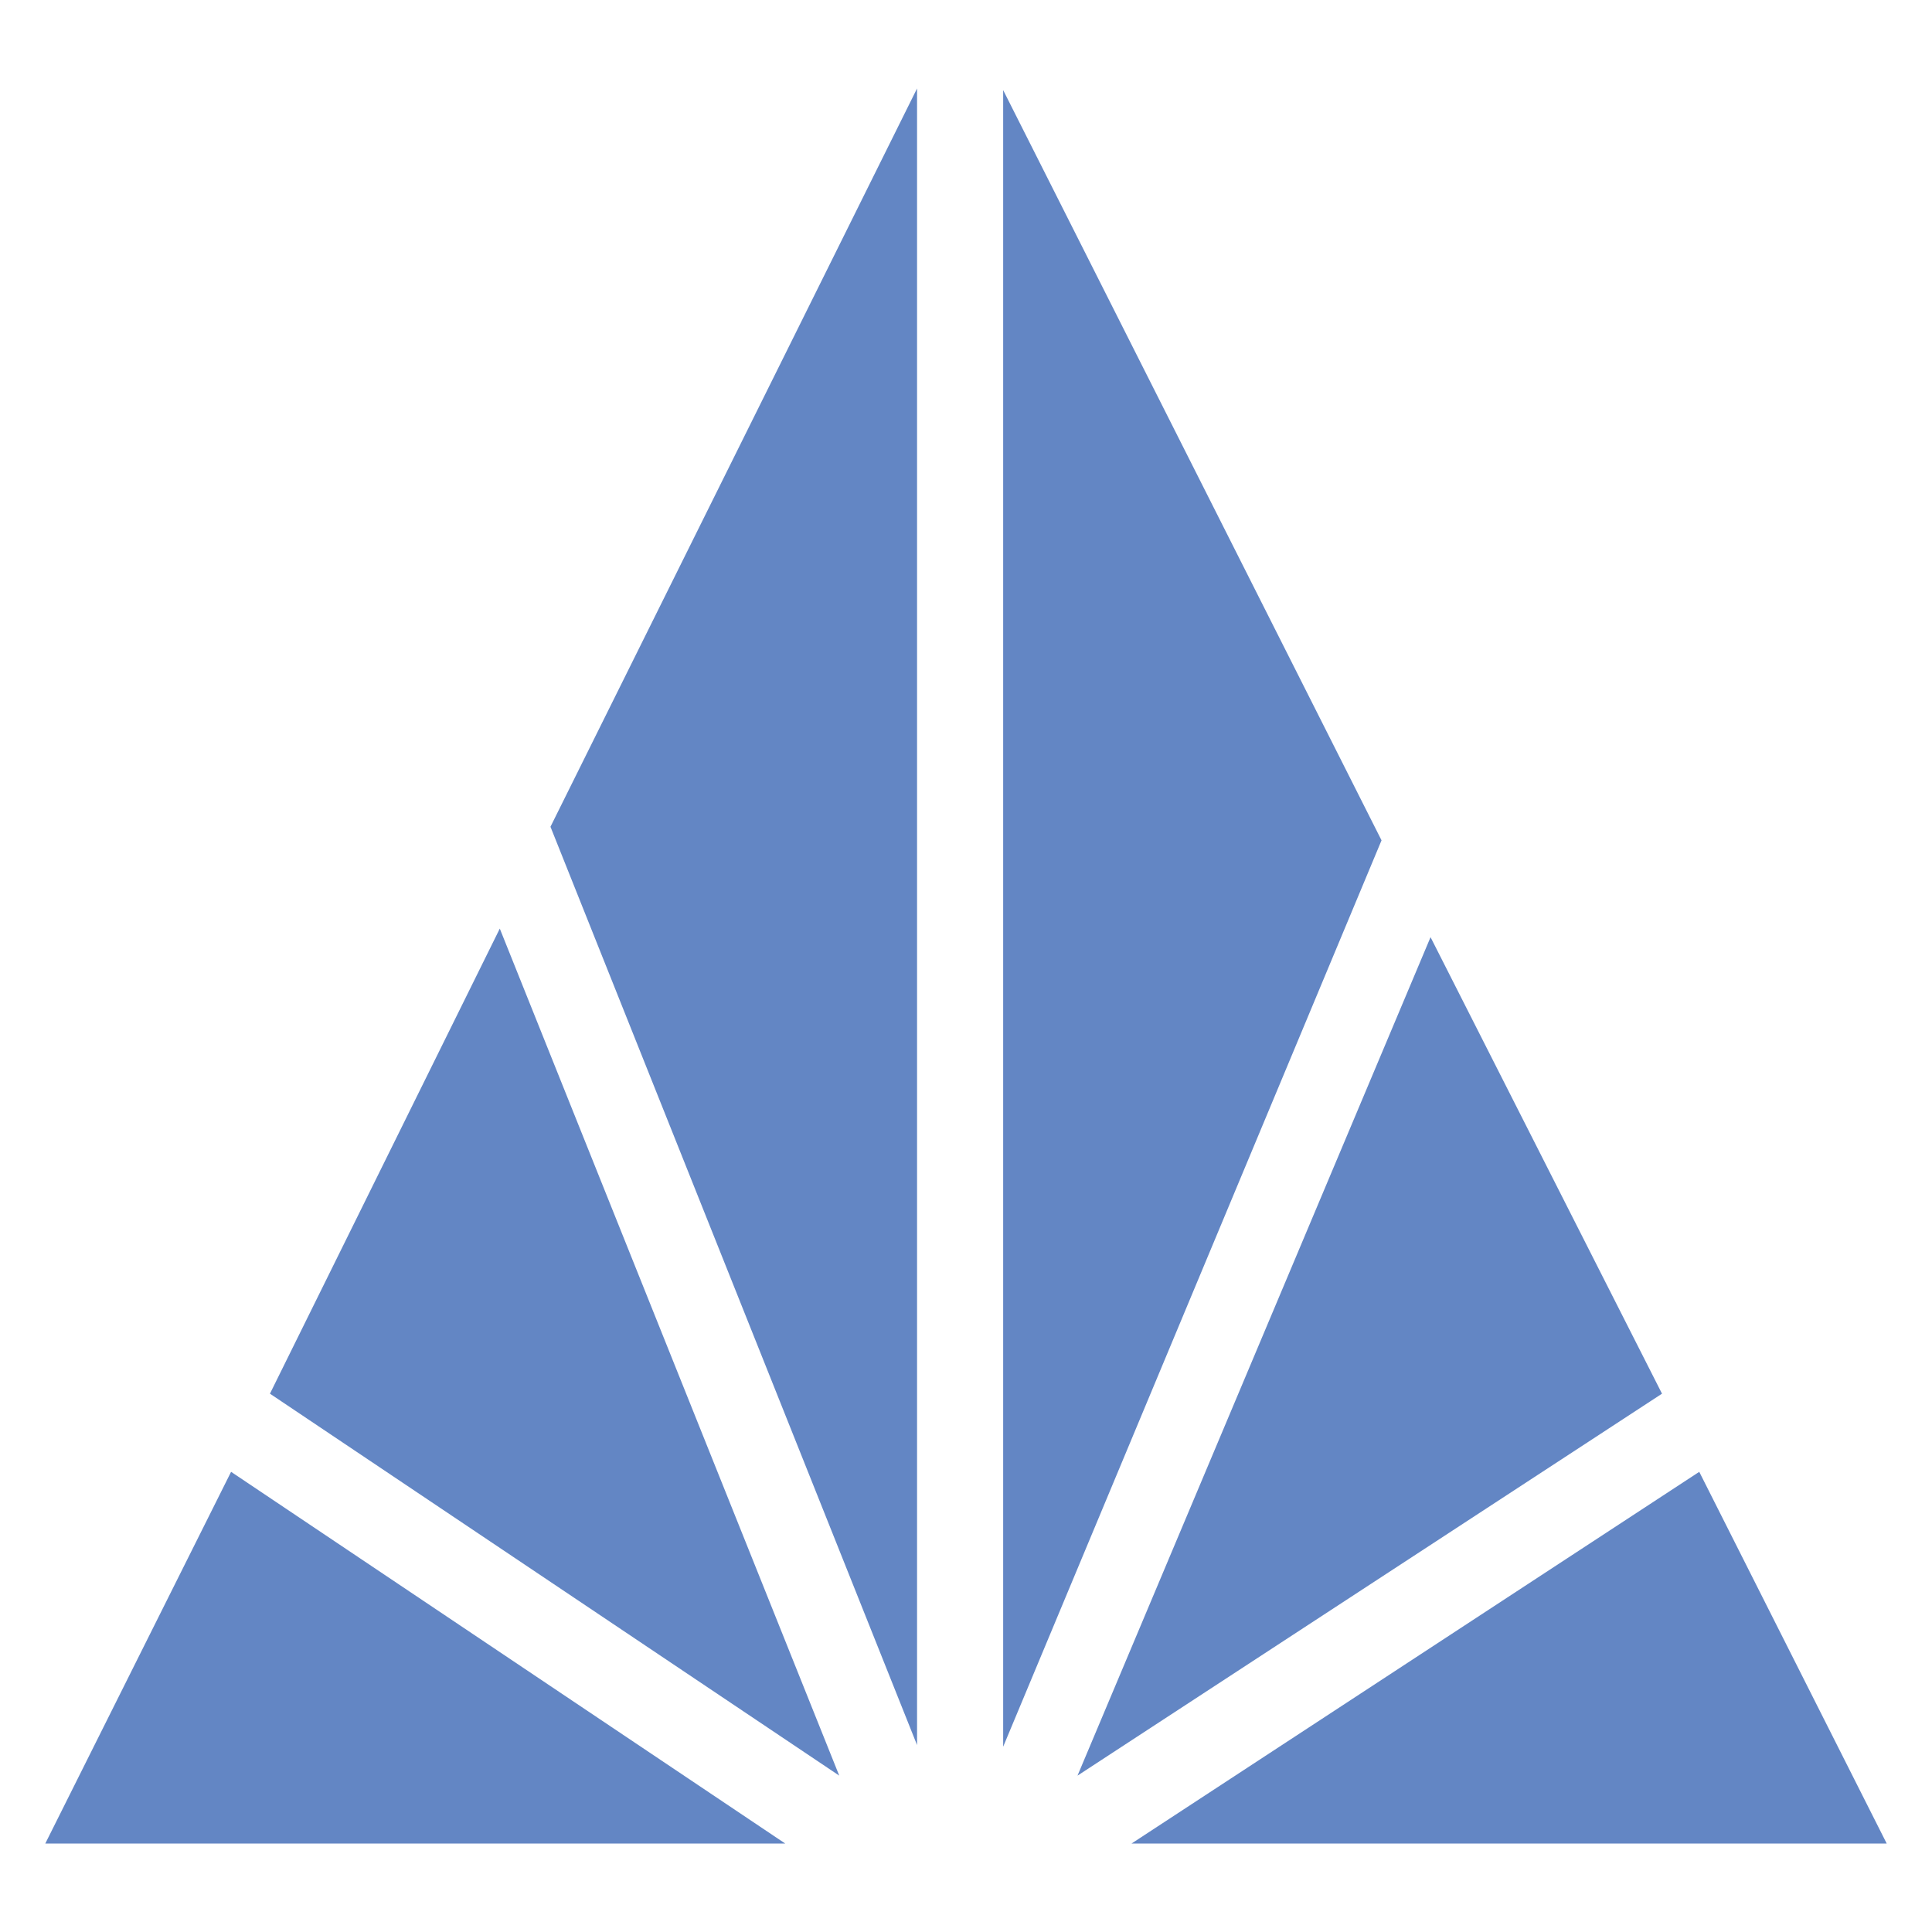 <svg xmlns="http://www.w3.org/2000/svg" width="512" height="512" viewBox="0 0 512 512"><style>@media (prefers-color-scheme: dark) {.icon-polygon {fill:#f1f1f1}}</style><polygon class="icon-polygon" points="61.24 390.05 208.1 488.56 12 488.56 61.24 390.05" fill="#6386c4"/><polygon class="icon-polygon" points="450.32 390.05 299.86 488.56 500 488.56 450.32 390.05" fill="#6386c4"/><polygon class="icon-polygon" points="132.45 246.09 222.41 470.56 71.54 369.34 132.45 246.09" fill="#6386c4"/><polygon class="icon-polygon" points="243.03 23.44 243.03 462.46 145.88 219.1 243.03 23.44" fill="#6386c4"/><polygon class="icon-polygon" points="265.85 23.88 366.12 222.7 265.85 462.9 265.85 23.88" fill="#6386c4"/><polygon class="icon-polygon" points="379.11 248.36 440.45 369.34 285.55 470.56 379.11 248.36" fill="#6386c4"/></svg>
